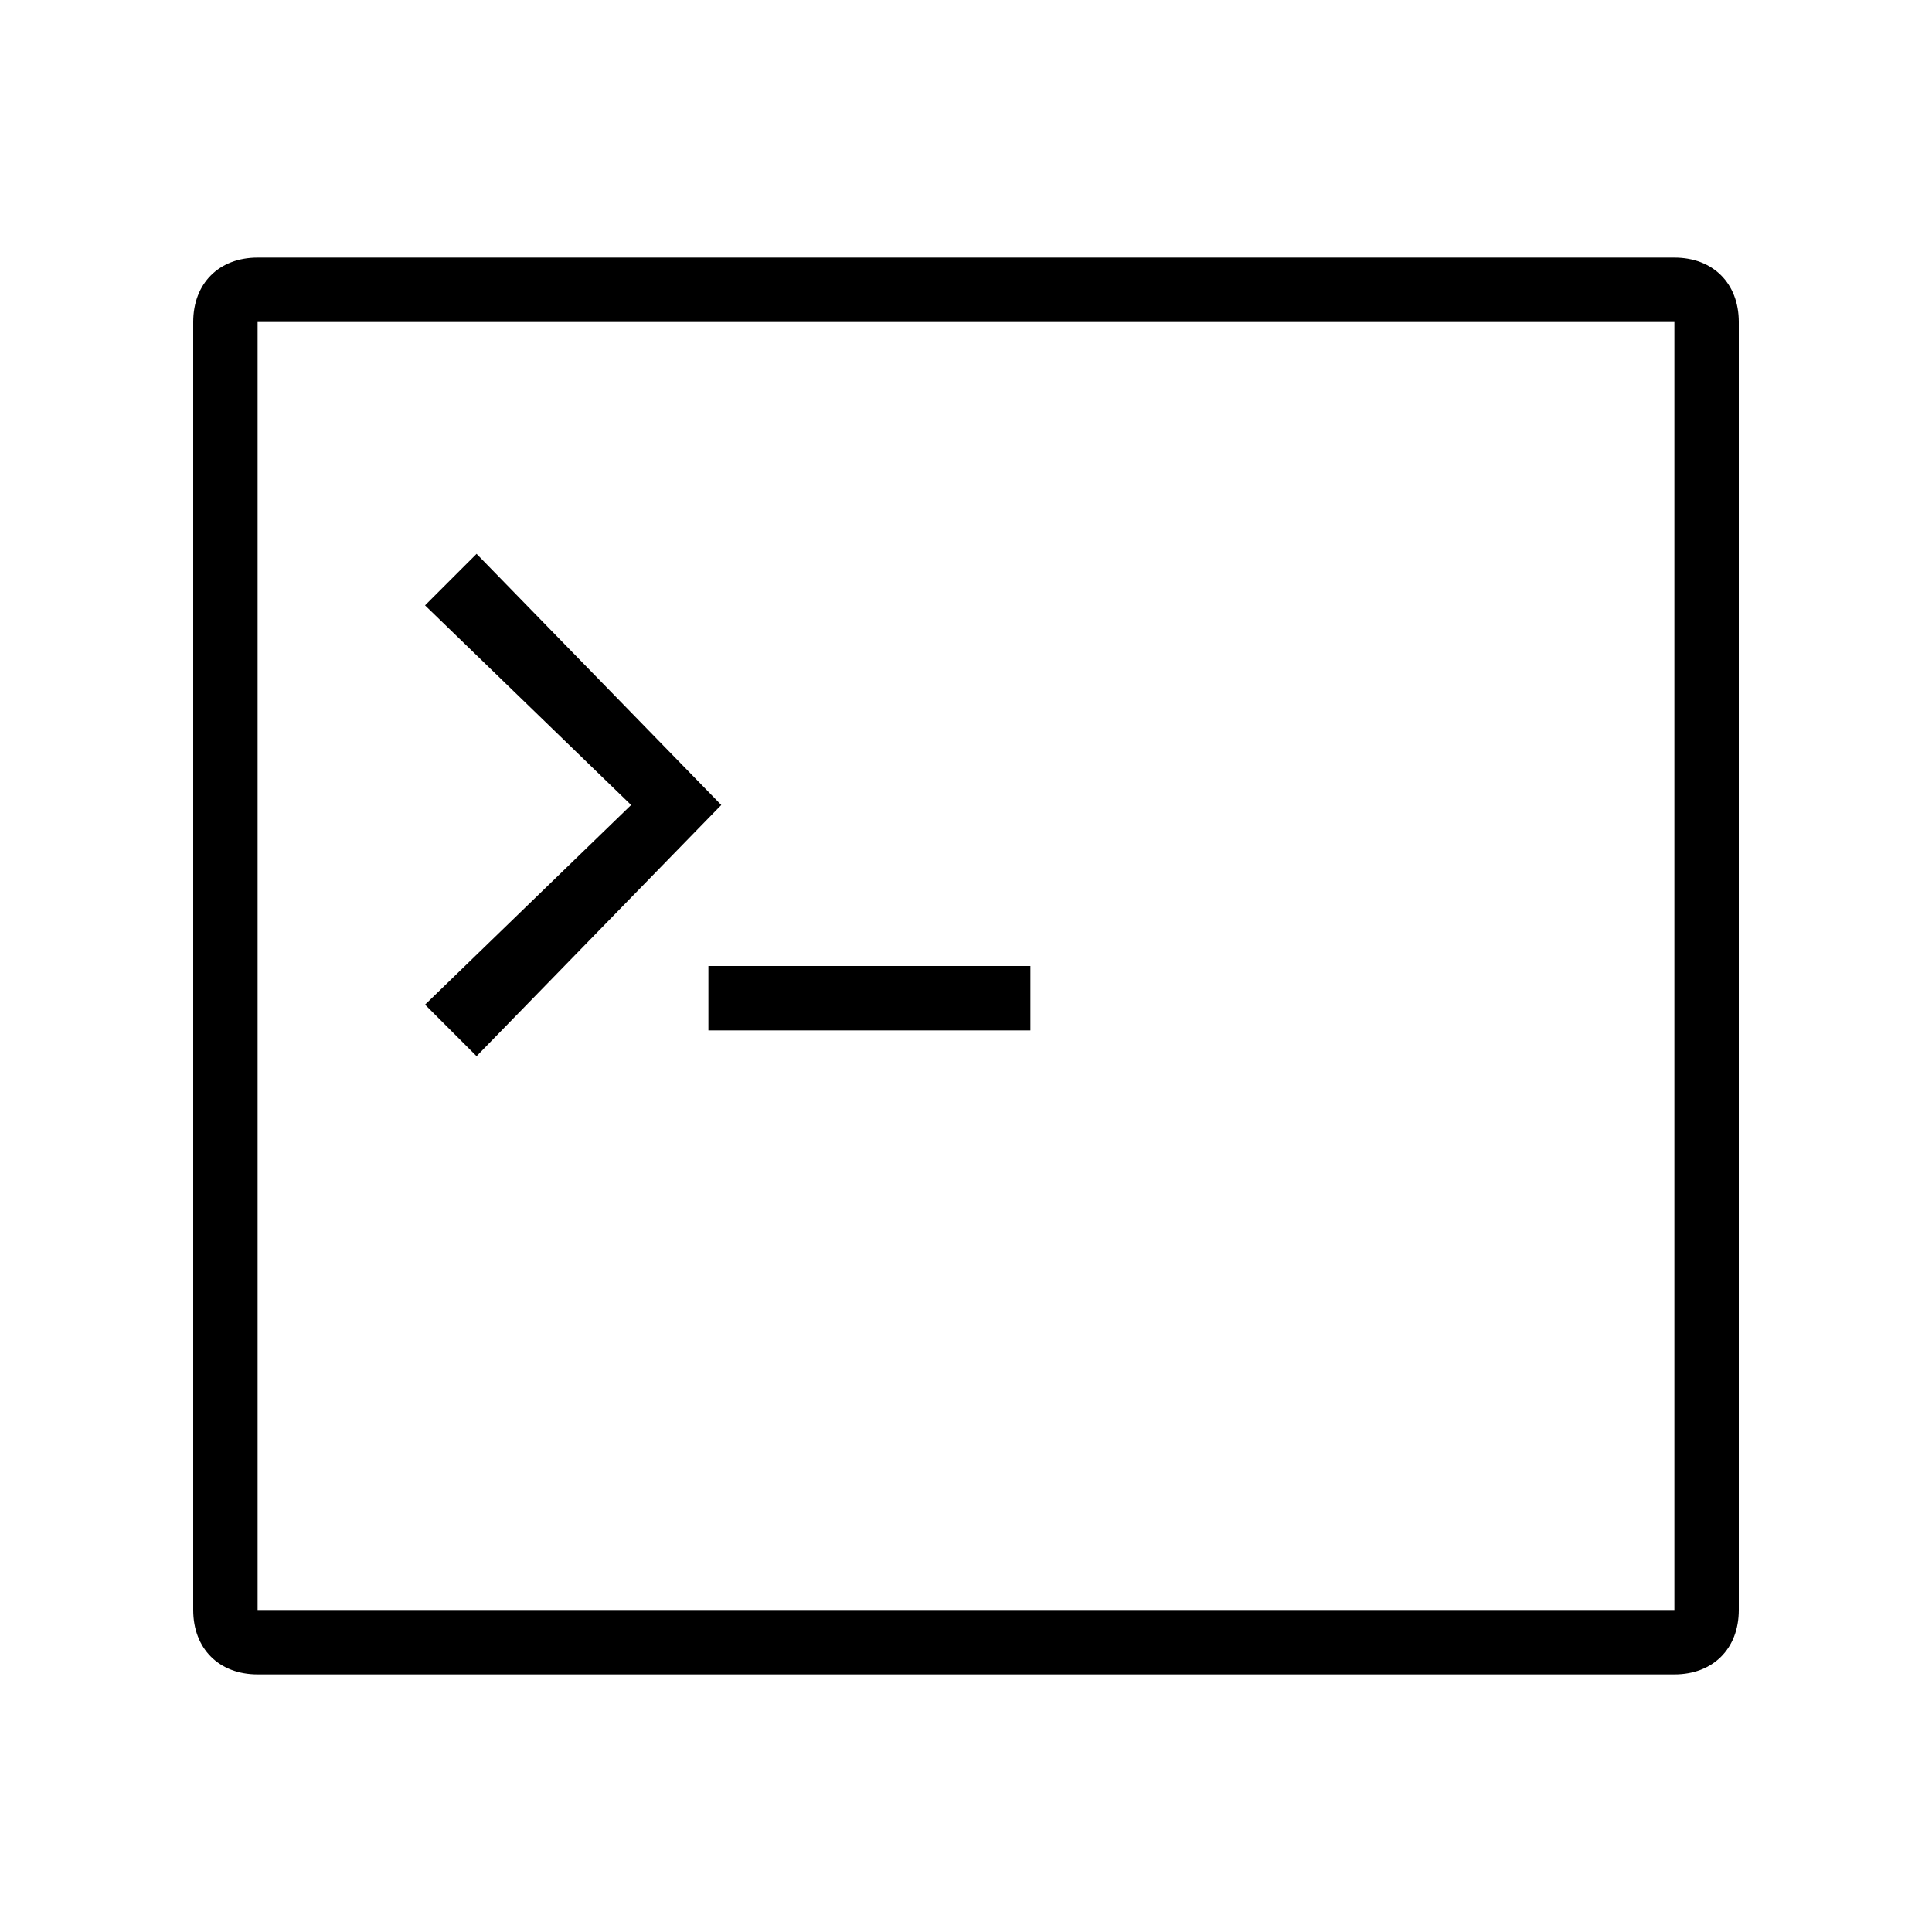 <svg class="cs-custom-icon" version="1.1" xmlns="http://www.w3.org/2000/svg" xmlns:xlink="http://www.w3.org/1999/xlink" x="0px" y="0px" viewBox="-290 382 30 30" enable-background="new -290 382 30 30" xml:space="preserve">
  <g>
    <g>
      <polygon points="-282.6,398.4 -283.4,397.6 -280.2,394.5 -283.4,391.4 -282.6,390.6 -278.8,394.5"/>
    </g>
    <g>
      <path d="M-264,408h-22c-0.6,0-1-0.4-1-1v-20c0-0.6,0.4-1,1-1h22c0.6,0,1,0.4,1,1v20C-263,407.6-263.4,408-264,408zM-264,407v0.5V407z M-286,387v20h22v-20H-286z"/>
    </g>
    <g>
      <rect x="-279" y="397" width="5" height="1"/>
    </g>
  </g>
</svg>